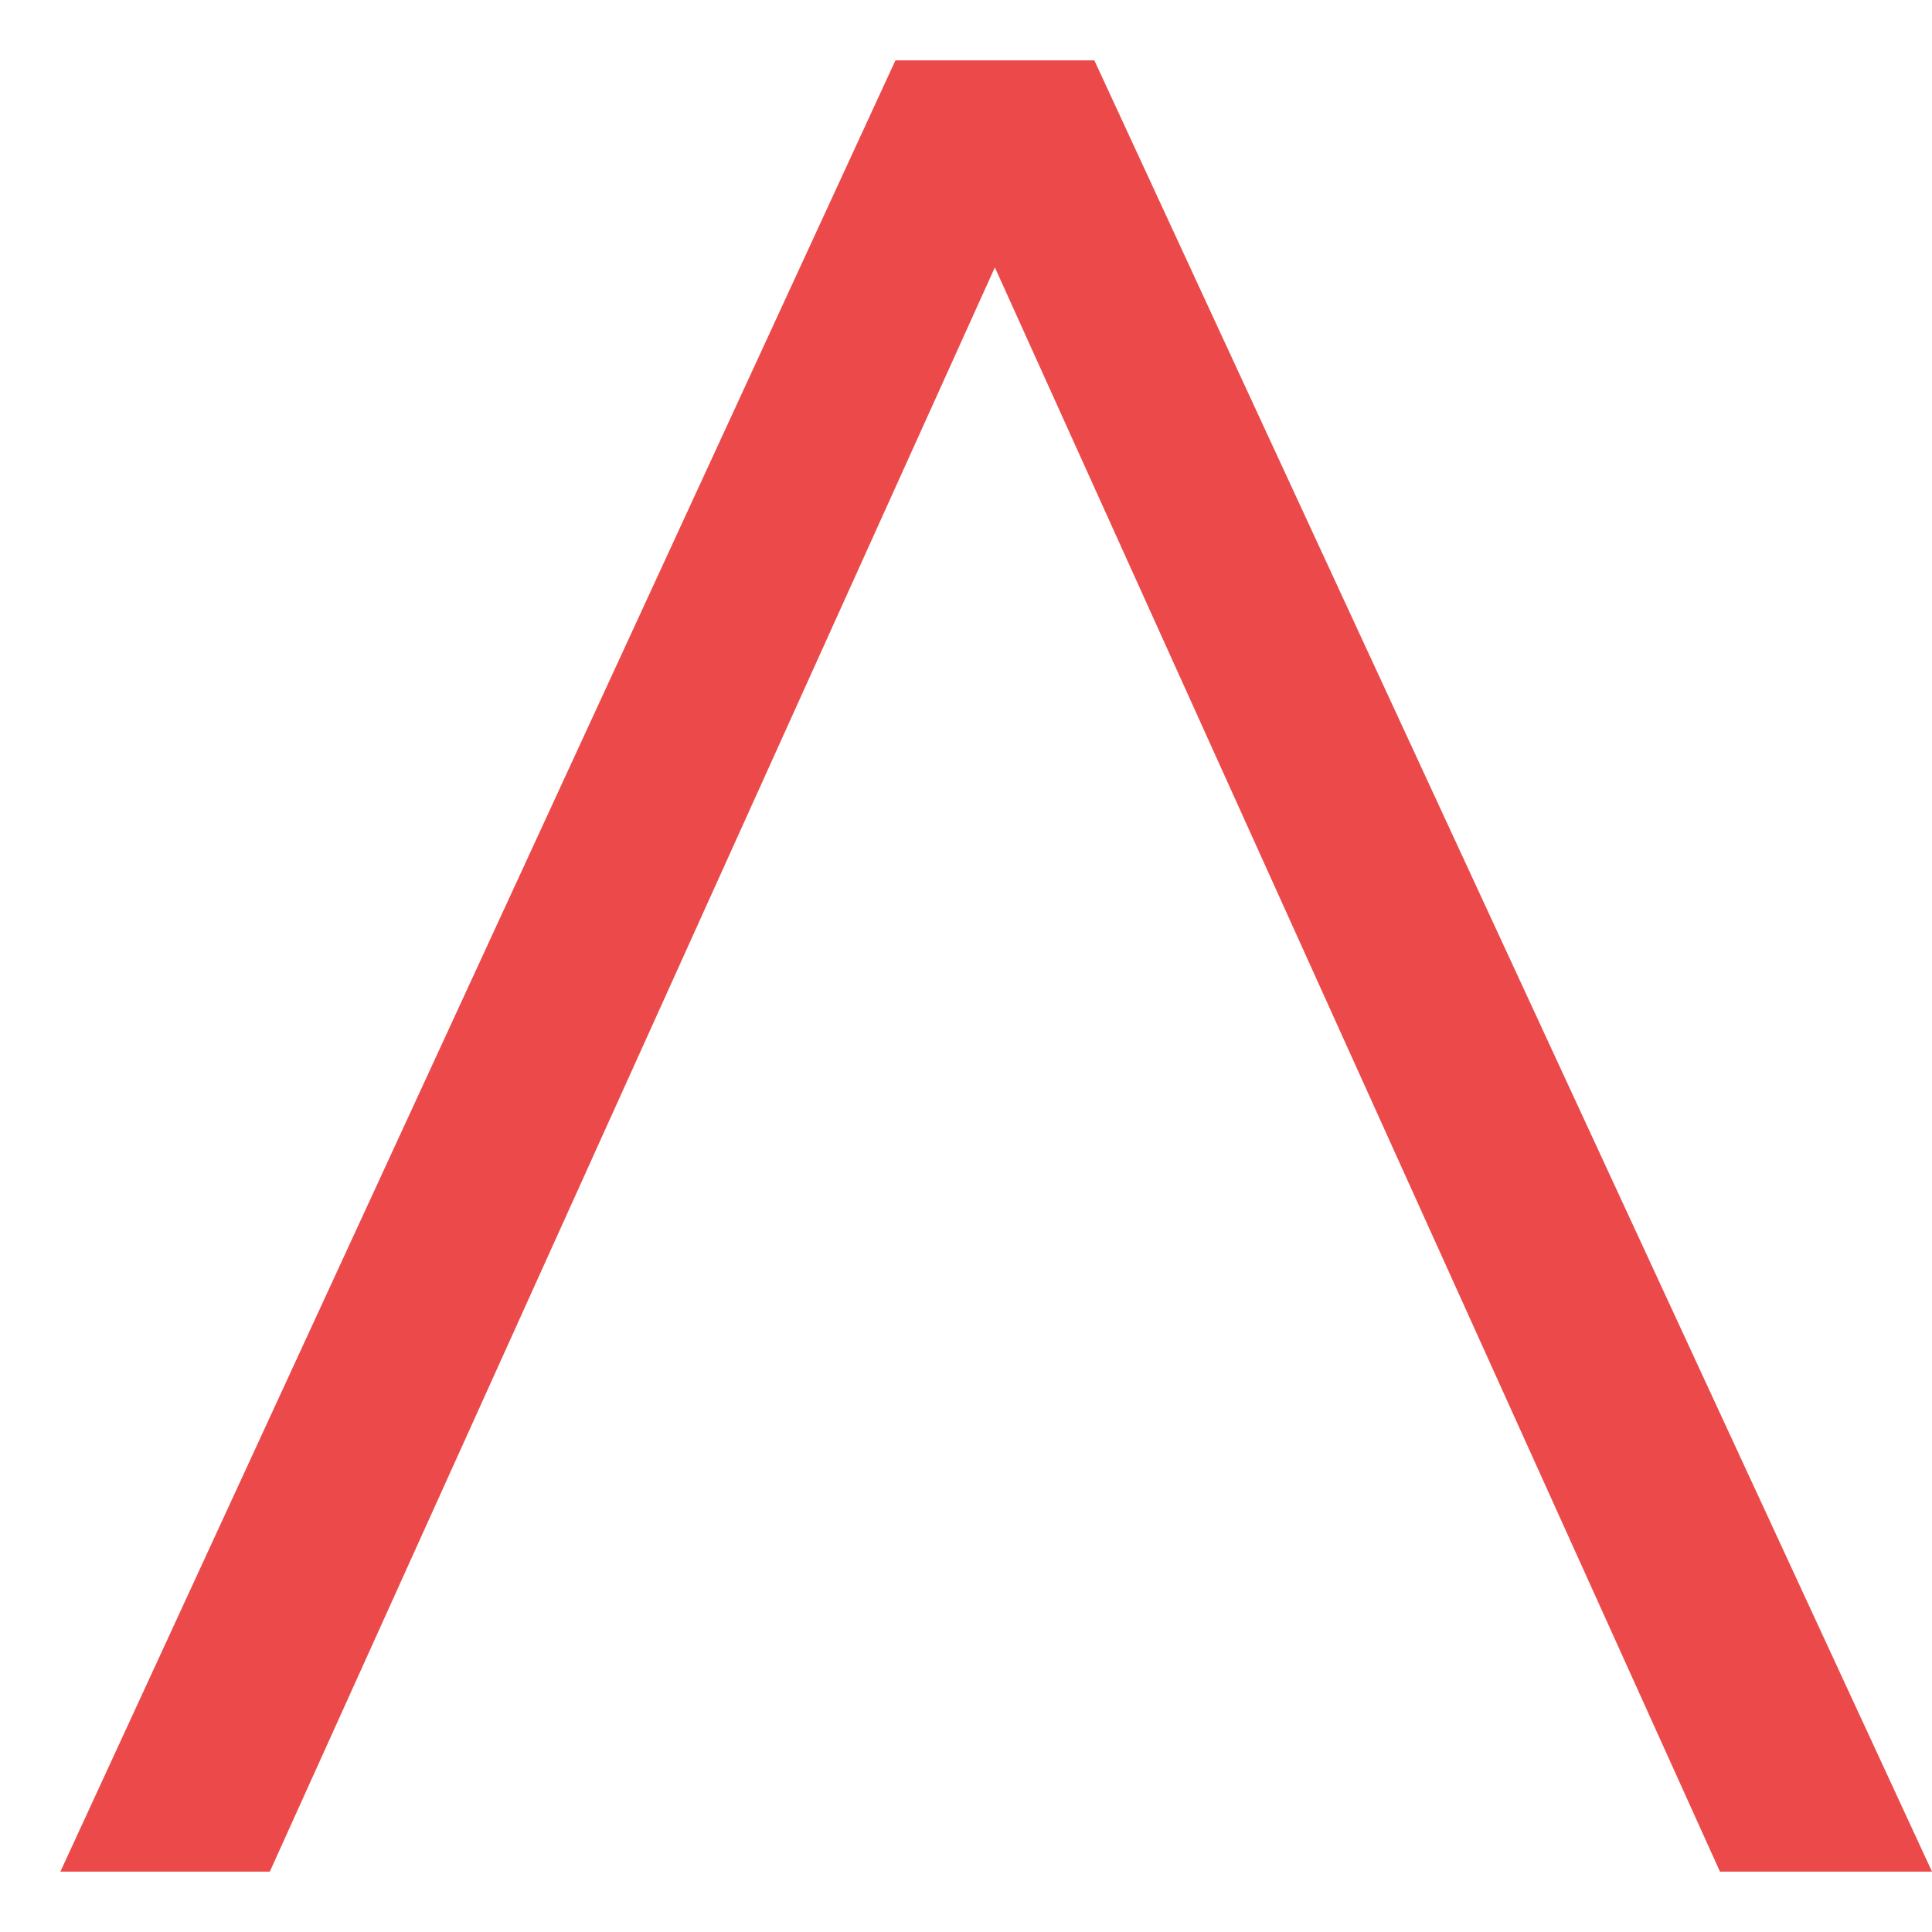 <?xml version="1.0" encoding="UTF-8"?> <svg xmlns="http://www.w3.org/2000/svg" width="32" height="32" viewBox="0 0 32 32" fill="none"><path d="M16.478 4.429L4.469 31H1L14.831 1H18.126L32 31H28.488L16.478 4.429Z" fill="#EC4A4A"></path></svg> 